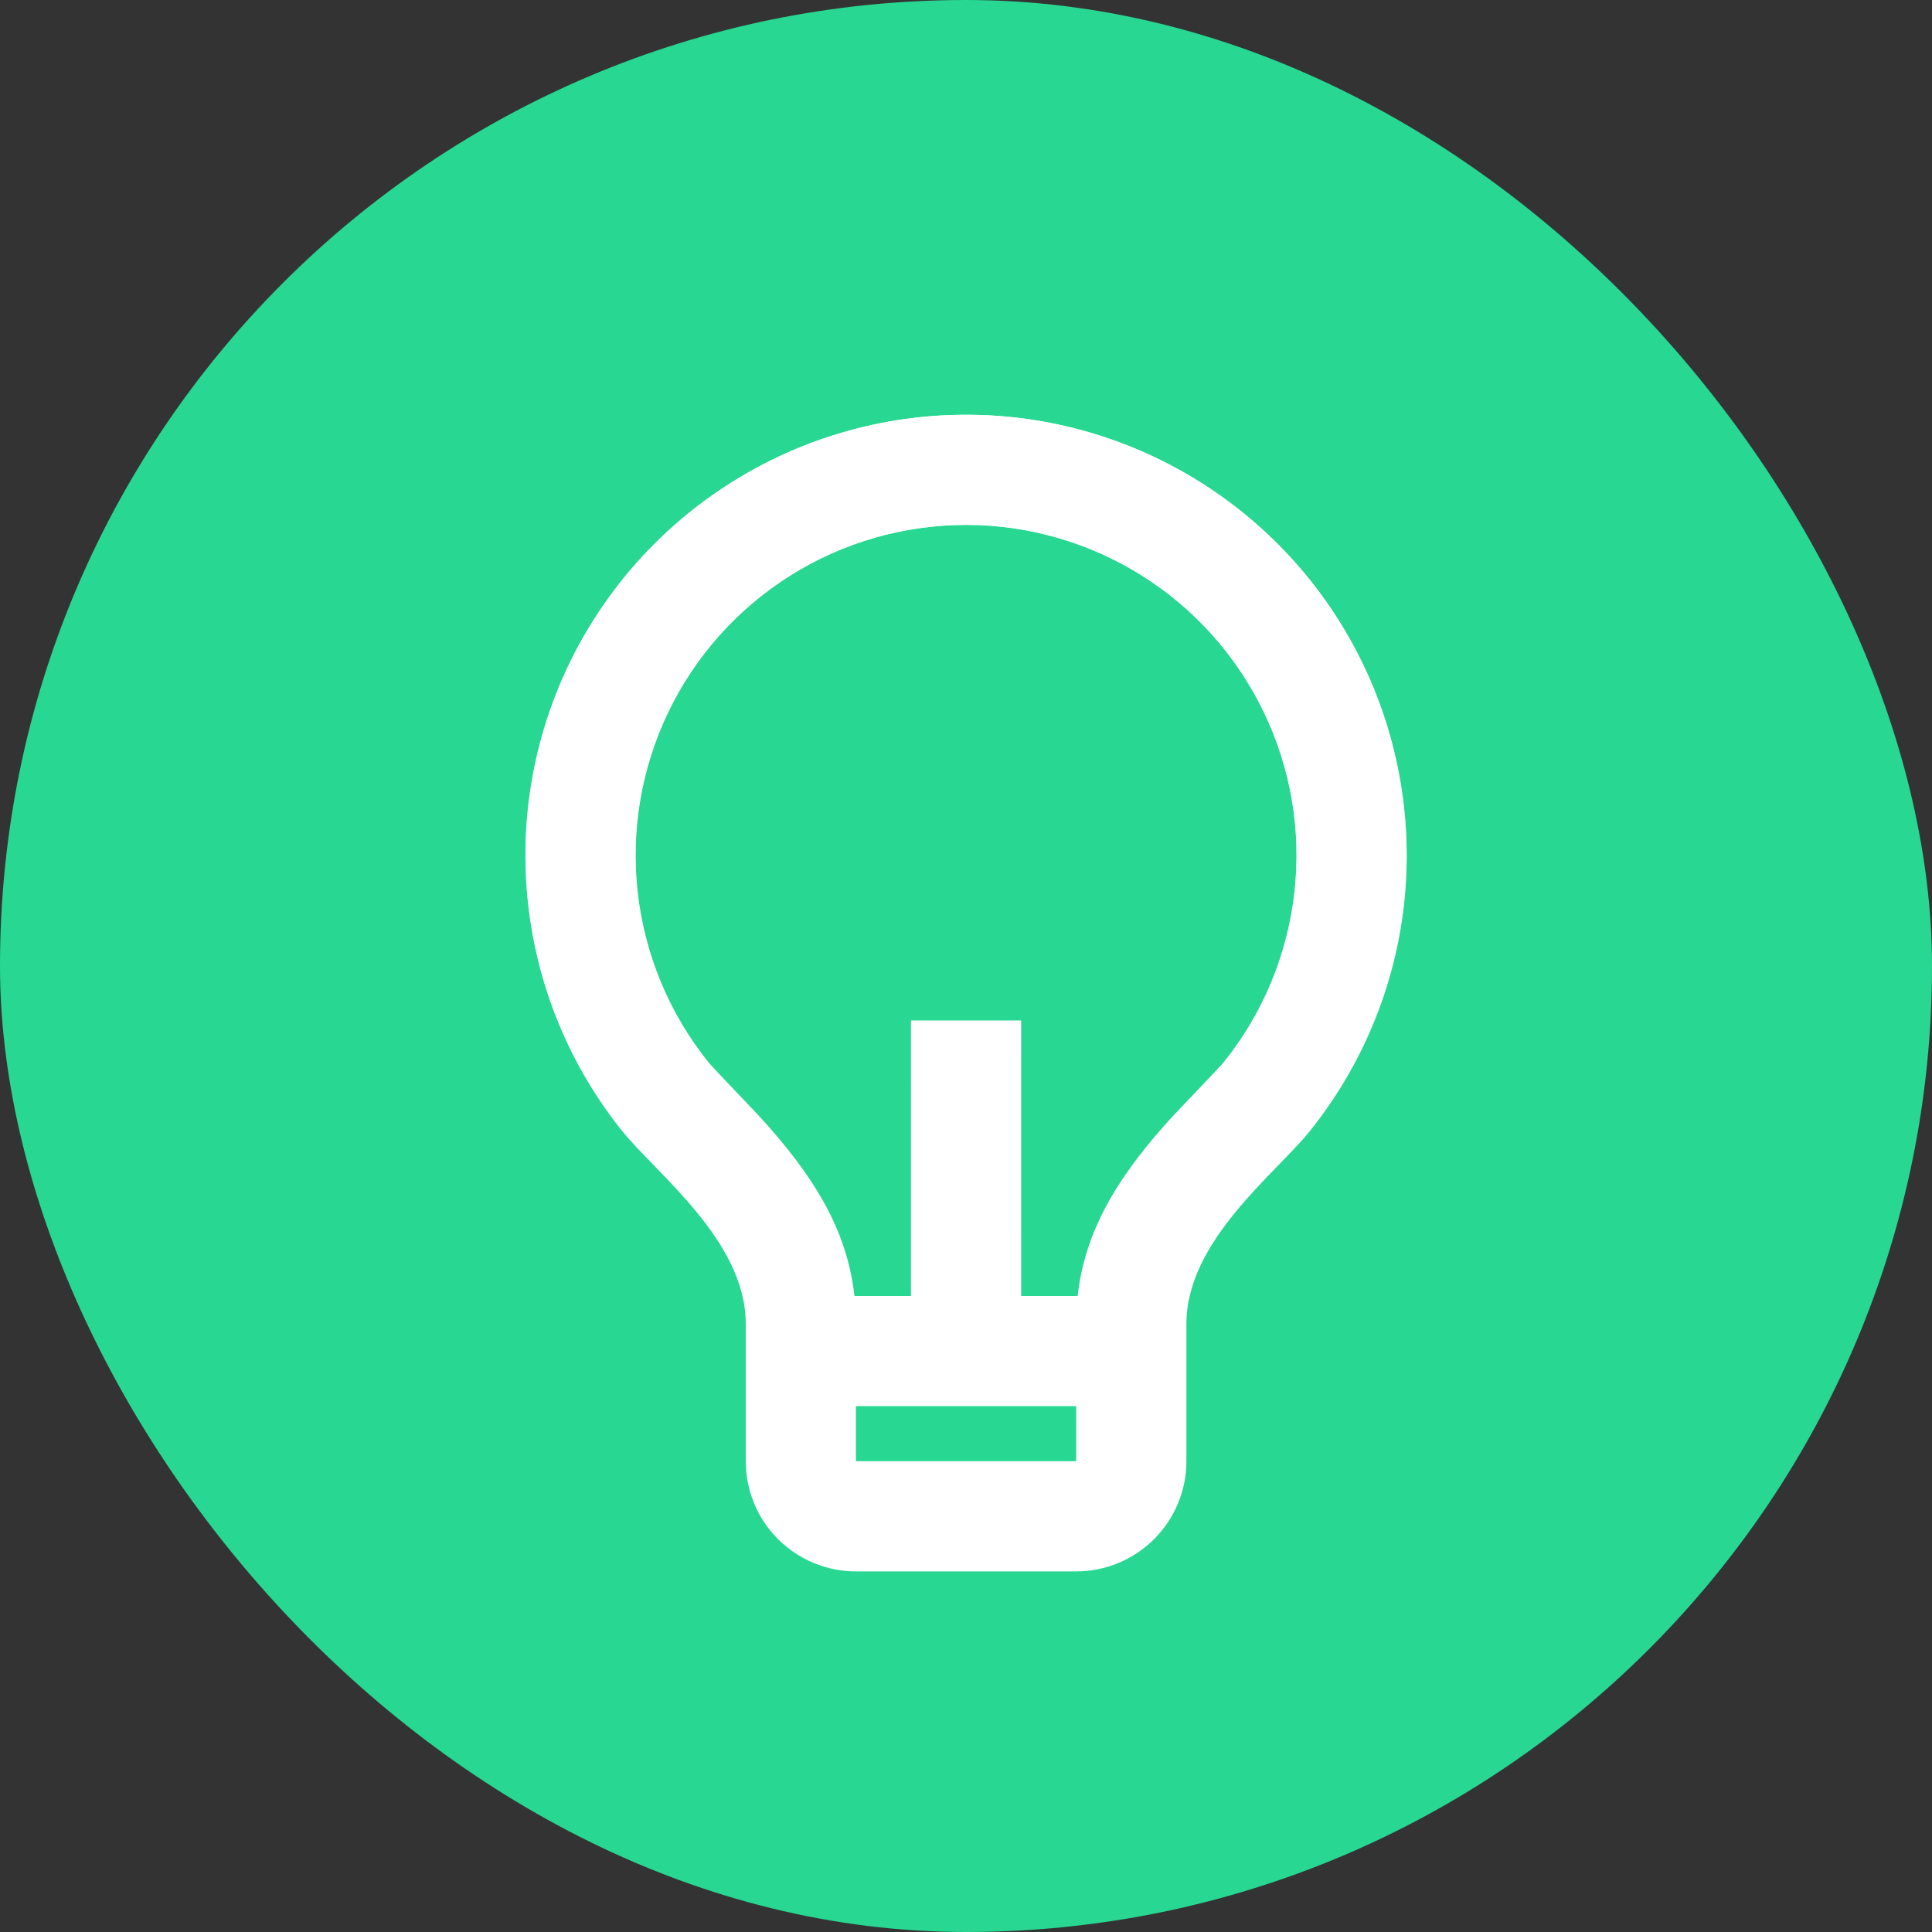 <svg width="25" height="25" viewBox="0 0 25 25" fill="none" xmlns="http://www.w3.org/2000/svg">
<rect x="0" y="0" width="25" height="25" fill="#333333" stroke="none"/>
<rect width="25" height="25" rx="12.5" fill="#28D792"/>
<path d="M11.056 16.77H11.788V13.206H13.213V16.77H13.945C14.04 15.913 14.476 15.206 15.185 14.434C15.266 14.347 15.778 13.816 15.839 13.741C16.343 13.112 16.658 12.354 16.749 11.553C16.841 10.753 16.704 9.943 16.355 9.217C16.006 8.491 15.46 7.878 14.778 7.449C14.096 7.02 13.307 6.792 12.502 6.792C11.696 6.792 10.907 7.019 10.225 7.448C9.543 7.877 8.996 8.489 8.647 9.215C8.298 9.941 8.161 10.751 8.252 11.552C8.343 12.352 8.658 13.11 9.161 13.739C9.222 13.816 9.736 14.348 9.815 14.434C10.525 15.206 10.962 15.913 11.056 16.77ZM11.075 18.195V18.908H13.926V18.195H11.075ZM8.049 14.632C7.378 13.793 6.957 12.782 6.836 11.715C6.714 10.647 6.896 9.567 7.361 8.599C7.827 7.631 8.556 6.814 9.466 6.242C10.375 5.67 11.427 5.367 12.502 5.367C13.576 5.367 14.628 5.671 15.537 6.243C16.446 6.815 17.175 7.632 17.64 8.601C18.105 9.569 18.287 10.649 18.166 11.716C18.044 12.784 17.622 13.795 16.951 14.633C16.509 15.184 15.352 16.057 15.352 17.126V18.908C15.352 19.286 15.201 19.649 14.934 19.916C14.667 20.183 14.304 20.334 13.926 20.334H11.075C10.697 20.334 10.335 20.183 10.067 19.916C9.8 19.649 9.65 19.286 9.65 18.908V17.126C9.65 16.057 8.492 15.184 8.049 14.632Z" fill="white"/>
<path d="M11.056 16.77H11.788V13.206H13.213V16.77H13.945C14.04 15.913 14.476 15.206 15.185 14.434C15.266 14.347 15.778 13.816 15.839 13.741C16.343 13.112 16.658 12.354 16.749 11.553C16.841 10.753 16.704 9.943 16.355 9.217C16.006 8.491 15.46 7.878 14.778 7.449C14.096 7.02 13.307 6.792 12.502 6.792C11.696 6.792 10.907 7.019 10.225 7.448C9.543 7.877 8.996 8.489 8.647 9.215C8.298 9.941 8.161 10.751 8.252 11.552C8.343 12.352 8.658 13.11 9.161 13.739C9.222 13.816 9.736 14.348 9.815 14.434C10.525 15.206 10.962 15.913 11.056 16.77ZM11.075 18.195V18.908H13.926V18.195H11.075ZM8.049 14.632C7.378 13.793 6.957 12.782 6.836 11.715C6.714 10.647 6.896 9.567 7.361 8.599C7.827 7.631 8.556 6.814 9.466 6.242C10.375 5.67 11.427 5.367 12.502 5.367C13.576 5.367 14.628 5.671 15.537 6.243C16.446 6.815 17.175 7.632 17.64 8.601C18.105 9.569 18.287 10.649 18.166 11.716C18.044 12.784 17.622 13.795 16.951 14.633C16.509 15.184 15.352 16.057 15.352 17.126V18.908C15.352 19.286 15.201 19.649 14.934 19.916C14.667 20.183 14.304 20.334 13.926 20.334H11.075C10.697 20.334 10.335 20.183 10.067 19.916C9.8 19.649 9.65 19.286 9.65 18.908V17.126C9.65 16.057 8.492 15.184 8.049 14.632Z" fill="url(#paint0_linear_18833_6588)"/>
<defs>
<linearGradient id="paint0_linear_18833_6588" x1="12.501" y1="5.367" x2="12.501" y2="20.334" gradientUnits="userSpaceOnUse">
<stop stop-color="white"/>
<stop offset="1" stop-color="white" stop-opacity="0"/>
</linearGradient>
</defs>
</svg>
